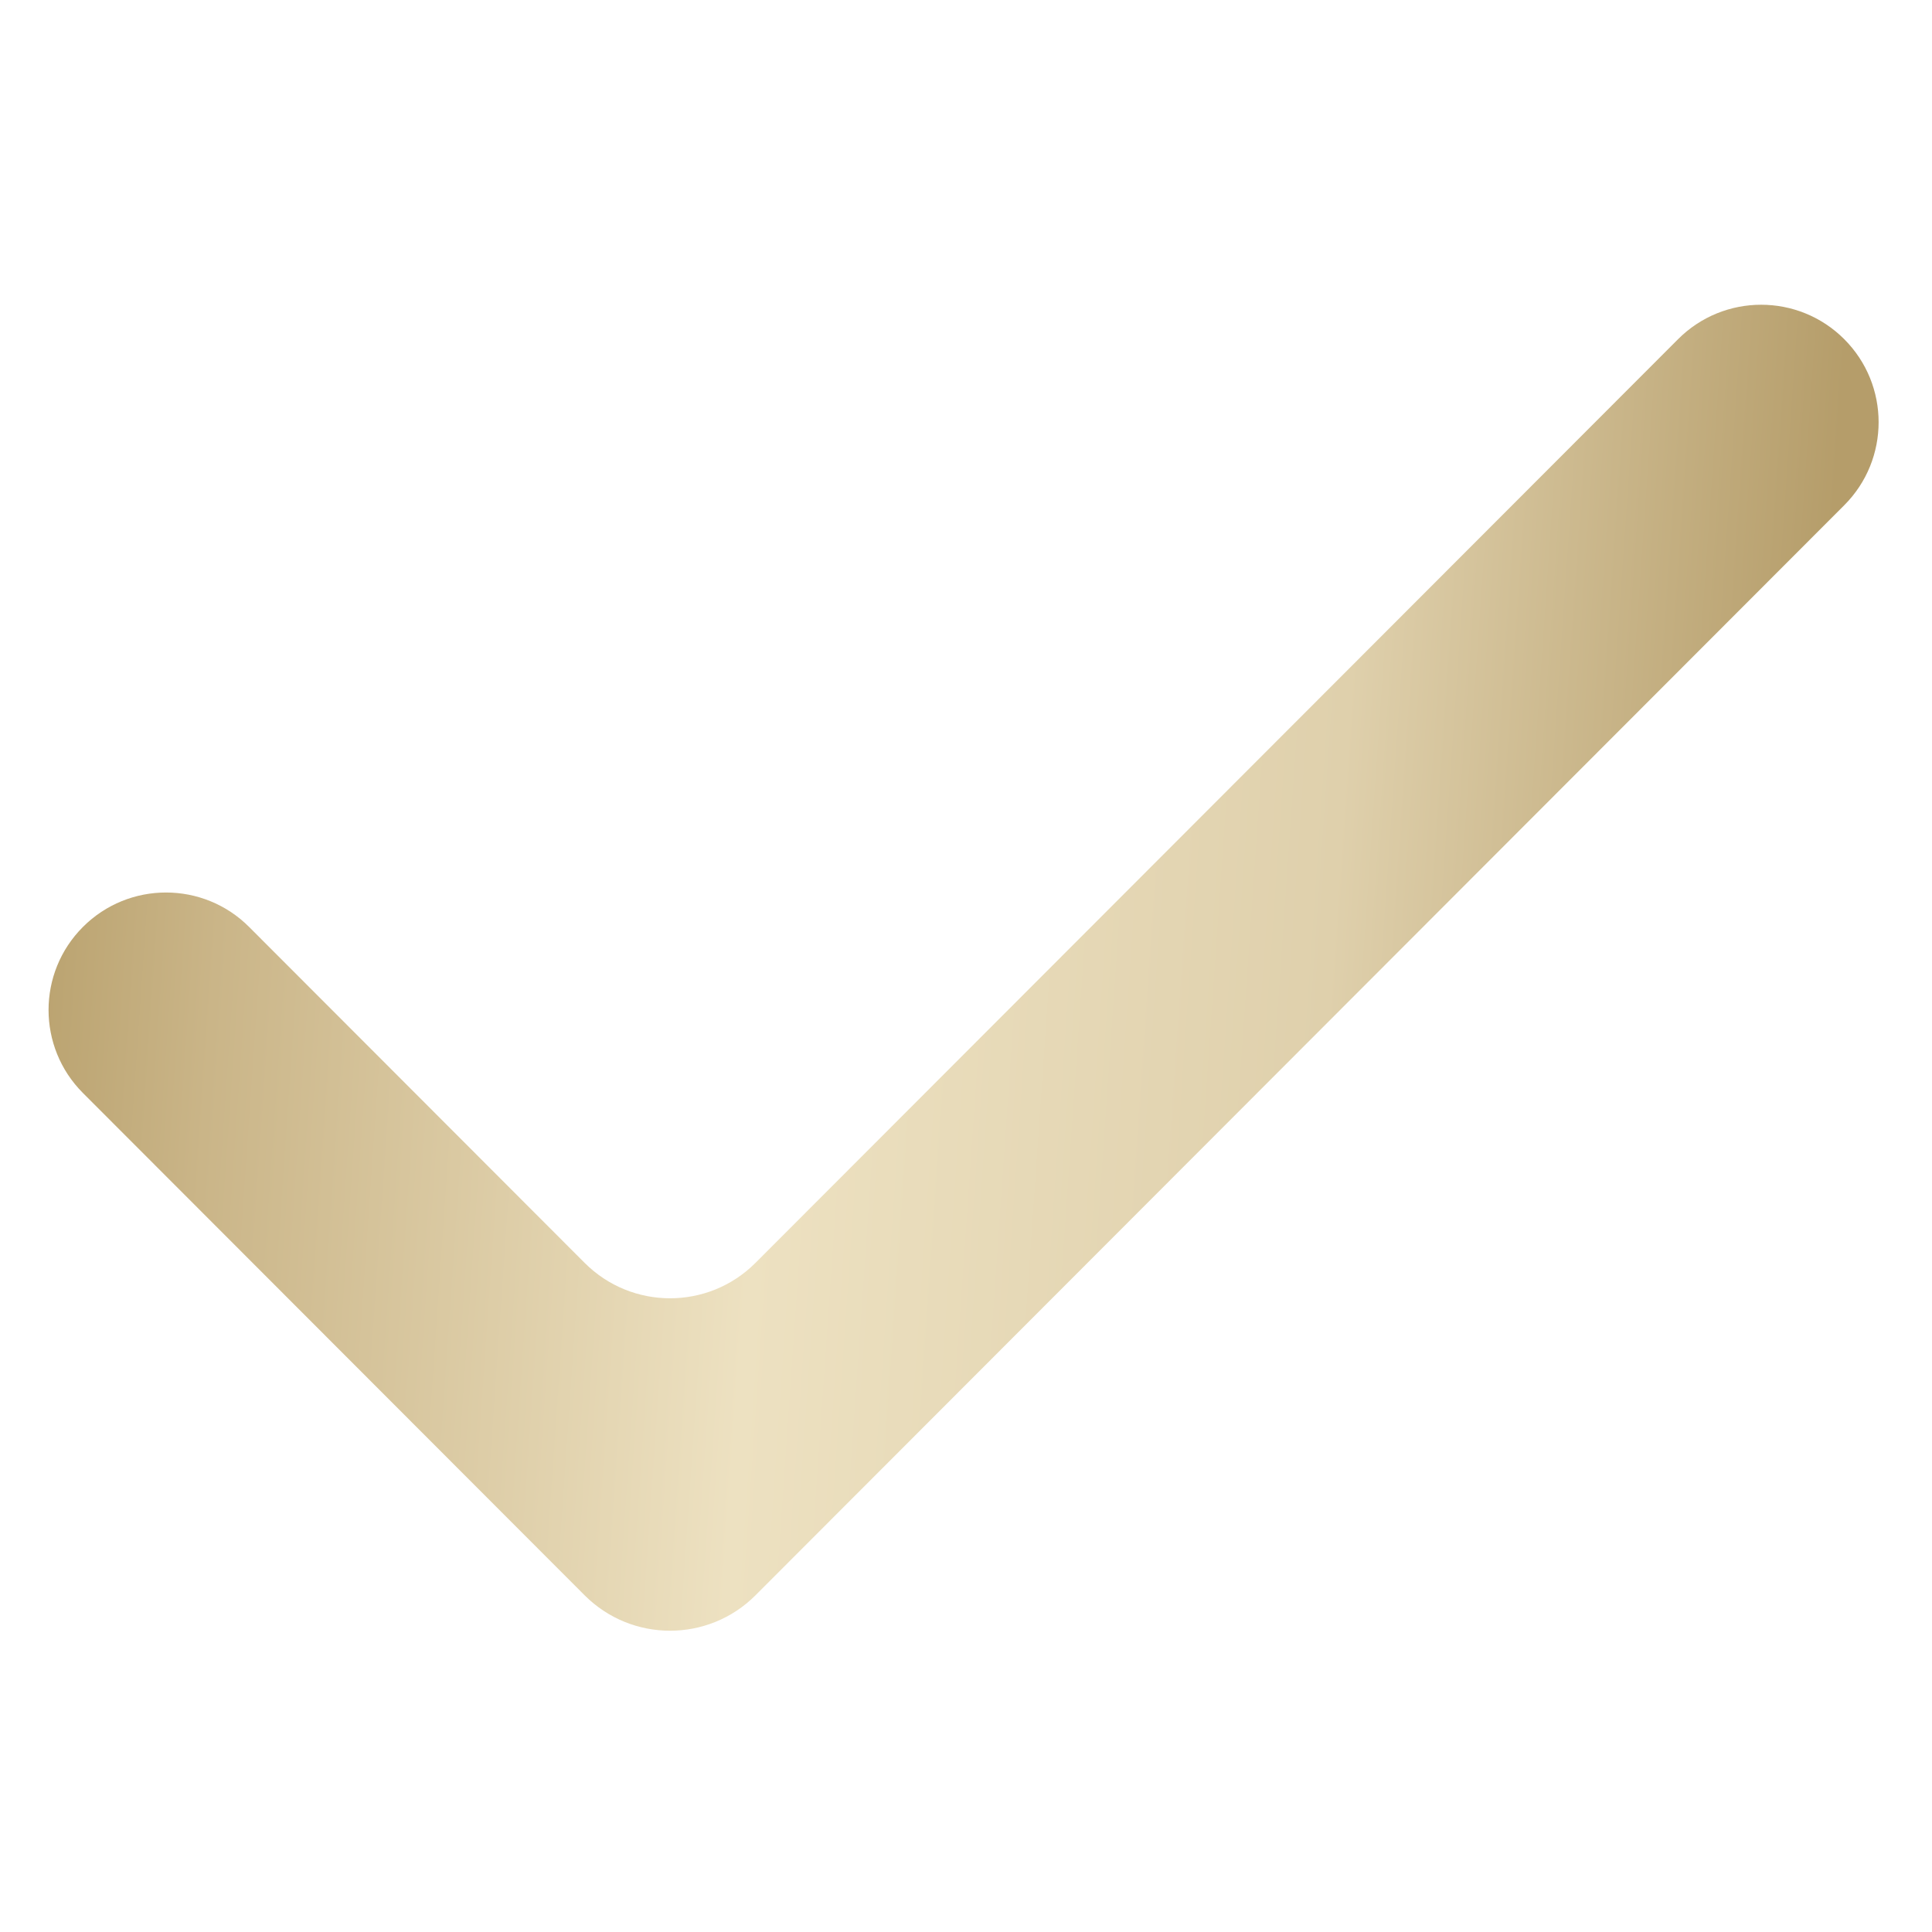 <?xml version="1.0" encoding="UTF-8"?> <svg xmlns="http://www.w3.org/2000/svg" width="800" height="800" viewBox="0 0 800 800" fill="none"><path fill-rule="evenodd" clip-rule="evenodd" d="M242.081 522.925C261.612 542.48 293.303 542.48 312.834 522.925L694.842 140.455C713.841 121.433 744.67 121.433 763.669 140.455V140.455C782.636 159.445 782.636 190.21 763.669 209.2L312.834 660.58C293.303 680.135 261.612 680.135 242.081 660.58L34.331 452.579C15.364 433.589 15.364 402.825 34.331 383.835V383.835C53.33 364.812 84.159 364.812 103.158 383.835L242.081 522.925Z" fill="url(#paint0_linear_522_7373)"></path><defs><linearGradient id="paint0_linear_522_7373" x1="-16.22" y1="182.208" x2="758.221" y2="235.862" gradientUnits="userSpaceOnUse"><stop stop-color="#B09760"></stop><stop offset="0.155" stop-color="#CAB588"></stop><stop offset="0.45" stop-color="#EDE1C1"></stop><stop offset="0.748" stop-color="#DFD0AC"></stop><stop offset="1" stop-color="#B59D6A"></stop></linearGradient></defs></svg> 